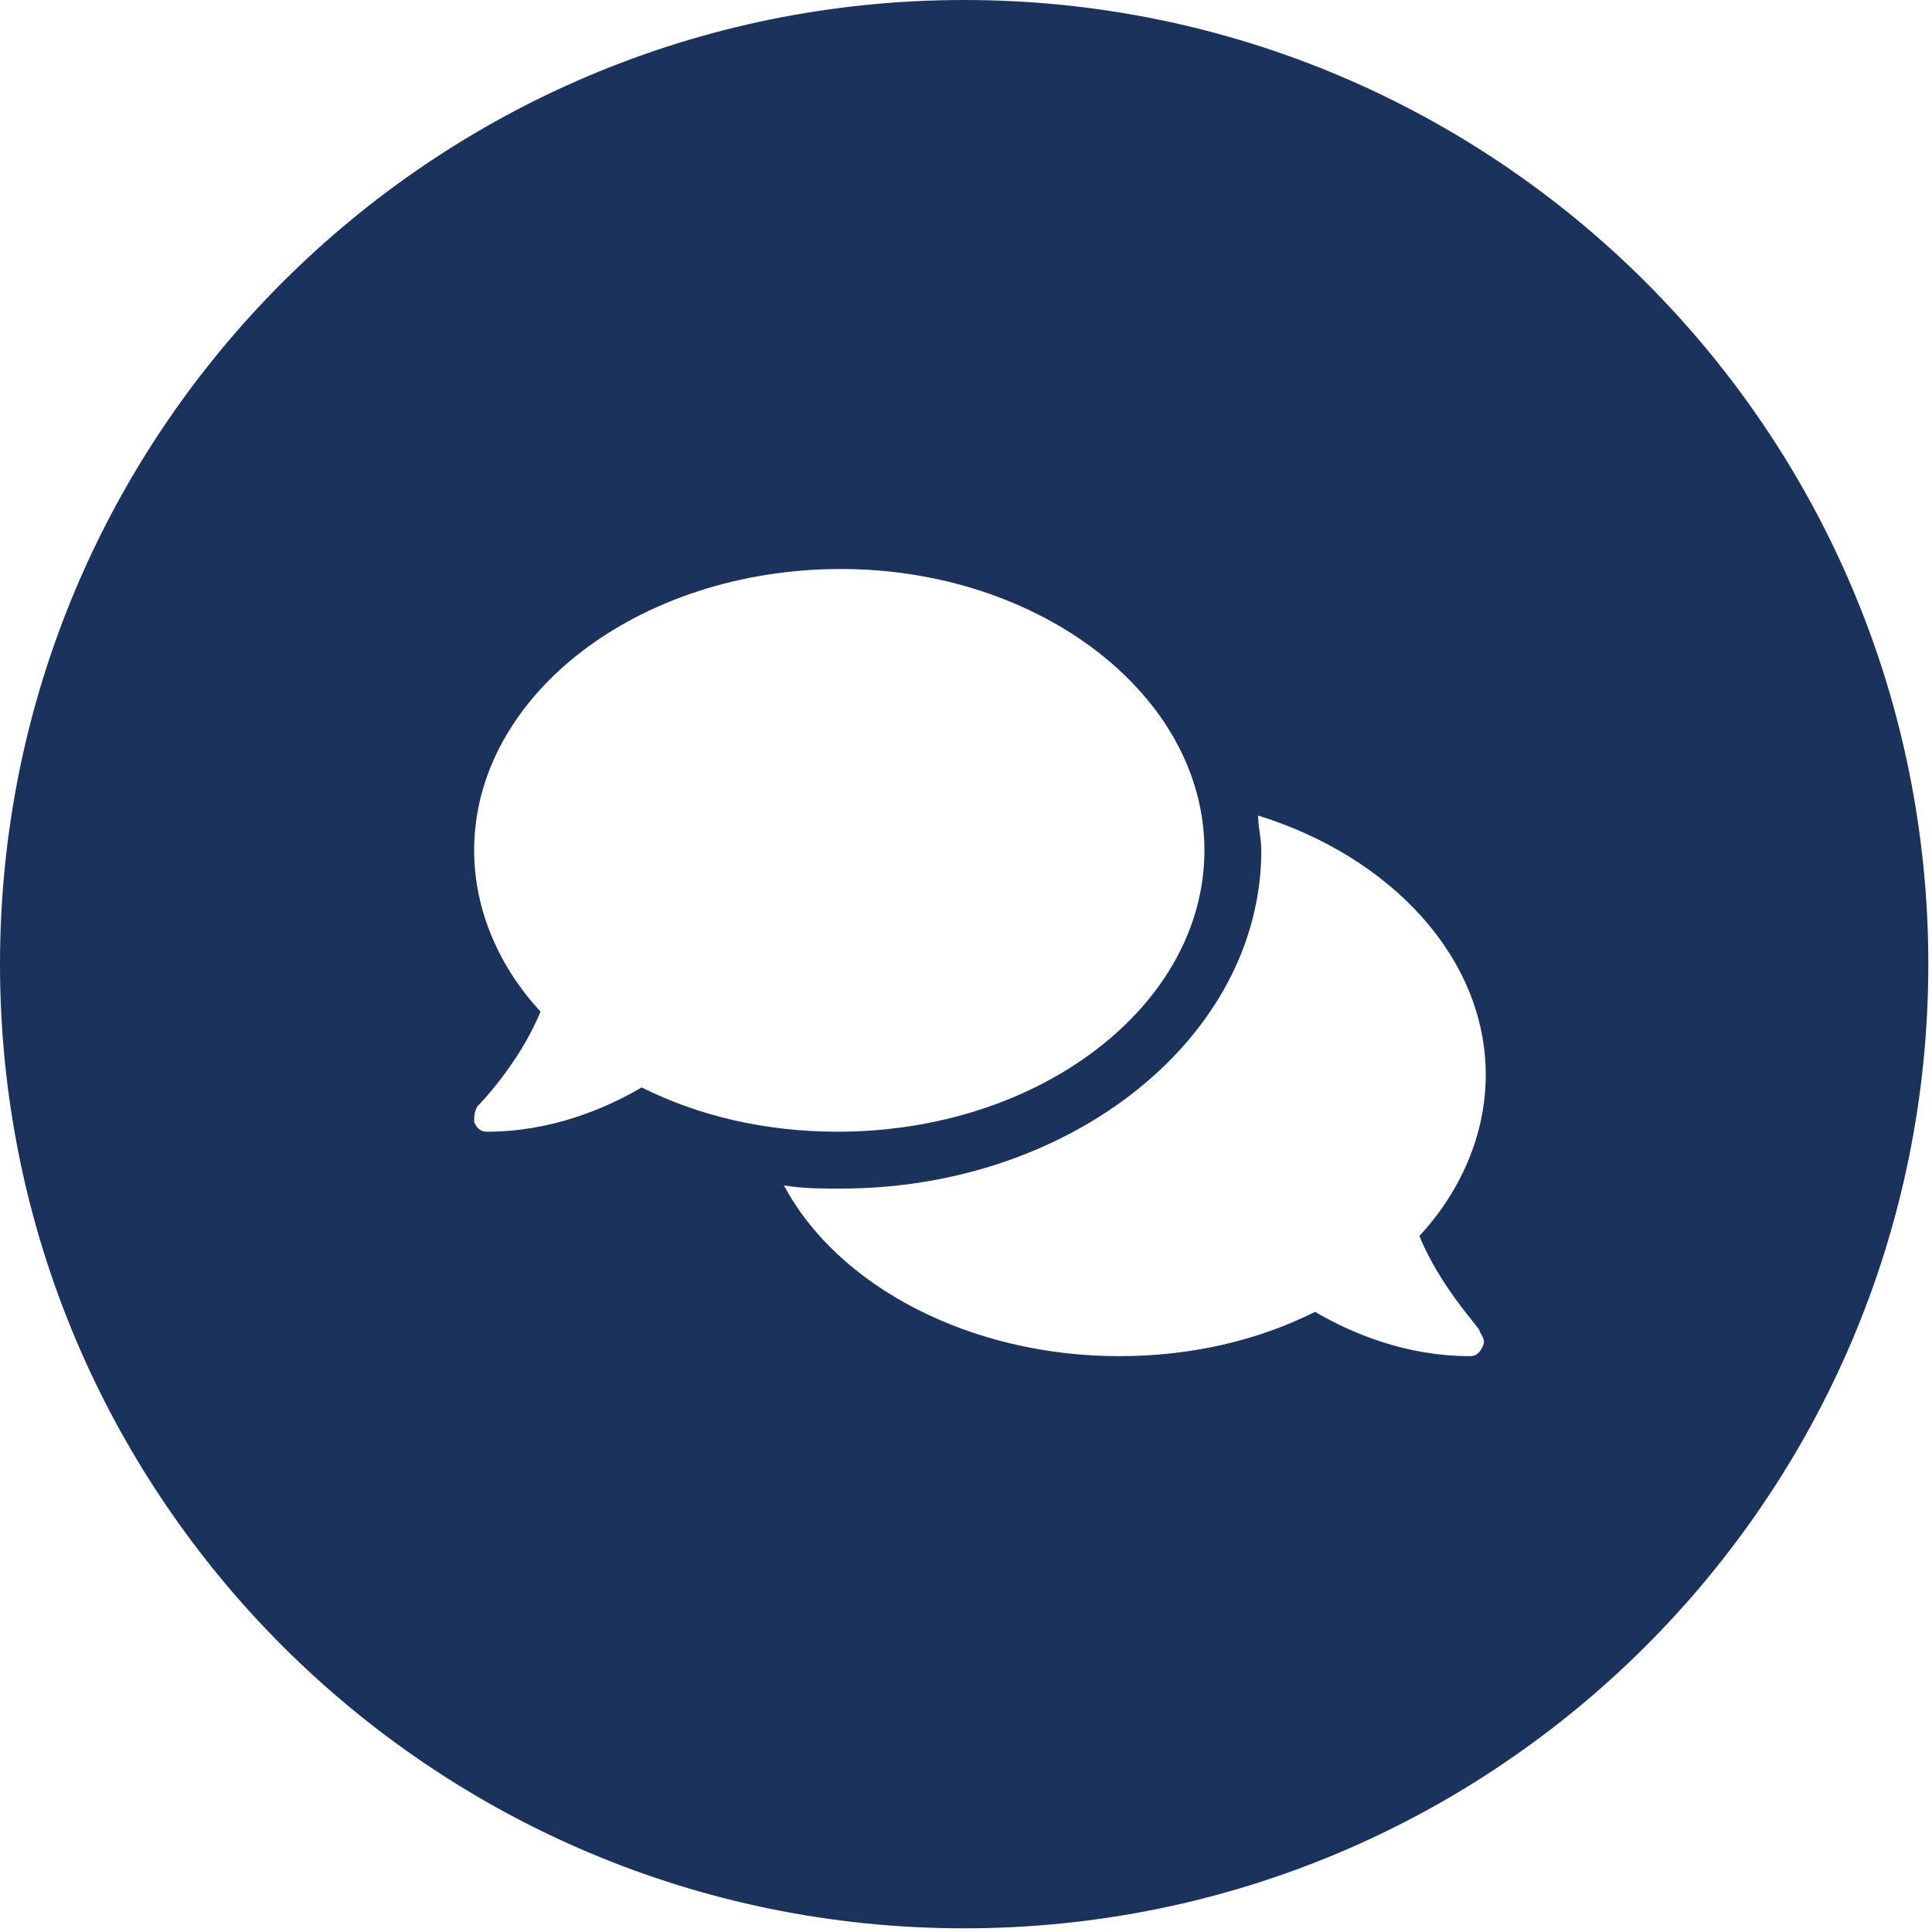 <svg width="52" height="52" viewBox="0 0 52 52" fill="none" xmlns="http://www.w3.org/2000/svg">
<path fill-rule="evenodd" clip-rule="evenodd" d="M25.95 51.901C40.282 51.901 51.901 40.282 51.901 25.95C51.901 11.618 40.282 0 25.95 0C11.618 0 0 11.618 0 25.95C0 40.282 11.618 51.901 25.95 51.901ZM22.632 15.315C27.992 15.315 32.417 18.718 32.417 22.887C32.417 27.056 27.992 30.46 22.547 30.46C20.59 30.46 18.803 30.034 17.272 29.269C16.251 29.864 14.805 30.46 13.103 30.46C12.933 30.46 12.848 30.375 12.762 30.204C12.762 30.034 12.762 29.949 12.848 29.779C12.848 29.779 13.954 28.673 14.549 27.227C13.443 26.035 12.762 24.504 12.762 22.887C12.762 18.718 17.187 15.315 22.632 15.315ZM39.989 28.928C39.989 30.545 39.308 32.076 38.202 33.267C38.631 34.309 39.325 35.175 39.648 35.577C39.773 35.733 39.843 35.82 39.819 35.82C39.834 35.85 39.849 35.878 39.863 35.903C39.929 36.023 39.974 36.105 39.904 36.245C39.819 36.416 39.734 36.501 39.564 36.501C37.862 36.501 36.416 35.905 35.395 35.309C33.863 36.075 32.076 36.501 30.119 36.501C26.121 36.501 22.547 34.629 21.101 31.906C21.611 31.991 22.122 31.991 22.632 31.991C28.843 31.991 33.948 27.907 33.948 22.887C33.948 22.717 33.927 22.568 33.906 22.419C33.884 22.27 33.863 22.122 33.863 21.951C37.437 23.058 39.989 25.78 39.989 28.928Z" fill="#1B335C"/>
</svg>
